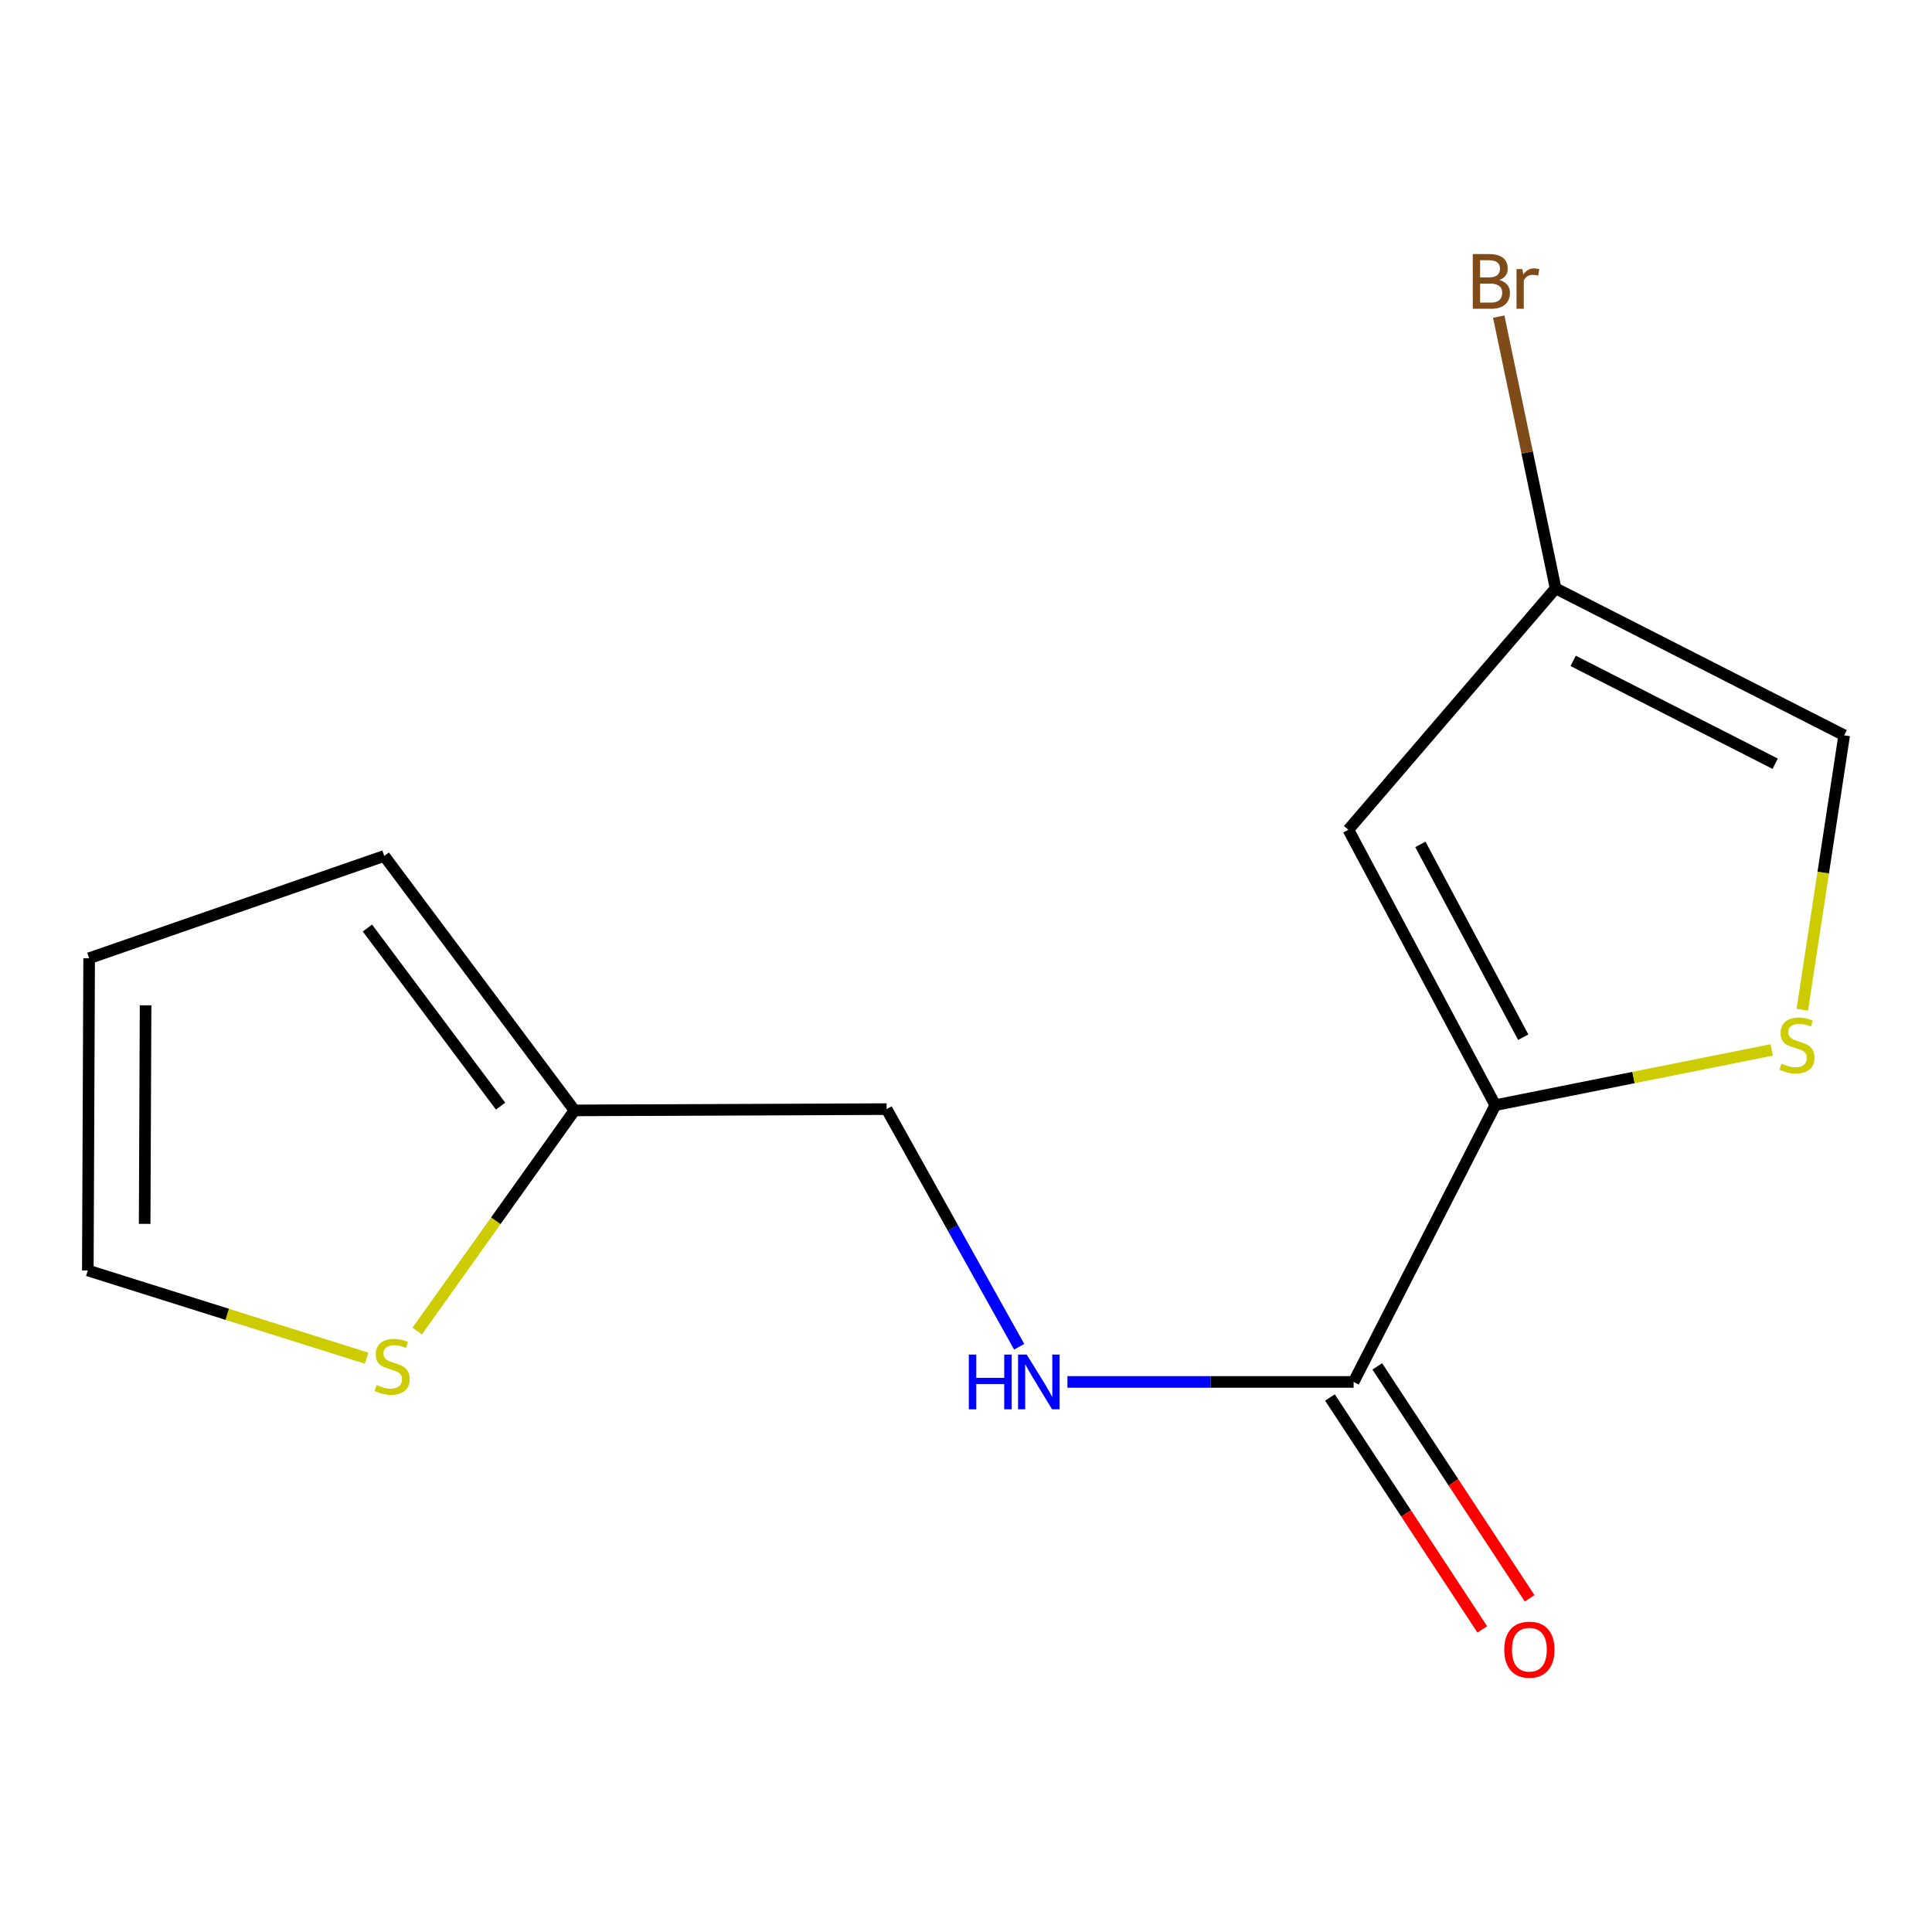 <?xml version='1.0' encoding='iso-8859-1'?>
<svg version='1.1' baseProfile='full'
              xmlns='http://www.w3.org/2000/svg'
                      xmlns:rdkit='http://www.rdkit.org/xml'
                      xmlns:xlink='http://www.w3.org/1999/xlink'
                  xml:space='preserve'
width='1000px' height='1000px' viewBox='0 0 1000 1000'>
<!-- END OF HEADER -->
<rect style='opacity:1.0;fill:#FFFFFF;stroke:none' width='1000' height='1000' x='0' y='0'> </rect>
<path class='bond-0' d='M 773.965,572.038 L 697.909,429.469' style='fill:none;fill-rule:evenodd;stroke:#000000;stroke-width:6px;stroke-linecap:butt;stroke-linejoin:miter;stroke-opacity:1' />
<path class='bond-0' d='M 788.421,536.854 L 735.182,437.056' style='fill:none;fill-rule:evenodd;stroke:#000000;stroke-width:6px;stroke-linecap:butt;stroke-linejoin:miter;stroke-opacity:1' />
<path class='bond-1' d='M 773.965,572.038 L 845.502,557.733' style='fill:none;fill-rule:evenodd;stroke:#000000;stroke-width:6px;stroke-linecap:butt;stroke-linejoin:miter;stroke-opacity:1' />
<path class='bond-1' d='M 845.502,557.733 L 917.039,543.429' style='fill:none;fill-rule:evenodd;stroke:#CCCC00;stroke-width:6px;stroke-linecap:butt;stroke-linejoin:miter;stroke-opacity:1' />
<path class='bond-2' d='M 773.965,572.038 L 700.629,715.29' style='fill:none;fill-rule:evenodd;stroke:#000000;stroke-width:6px;stroke-linecap:butt;stroke-linejoin:miter;stroke-opacity:1' />
<path class='bond-3' d='M 697.909,429.469 L 805.169,304.538' style='fill:none;fill-rule:evenodd;stroke:#000000;stroke-width:6px;stroke-linecap:butt;stroke-linejoin:miter;stroke-opacity:1' />
<path class='bond-4' d='M 932.873,522.645 L 943.709,451.62' style='fill:none;fill-rule:evenodd;stroke:#CCCC00;stroke-width:6px;stroke-linecap:butt;stroke-linejoin:miter;stroke-opacity:1' />
<path class='bond-4' d='M 943.709,451.62 L 954.545,380.594' style='fill:none;fill-rule:evenodd;stroke:#000000;stroke-width:6px;stroke-linecap:butt;stroke-linejoin:miter;stroke-opacity:1' />
<path class='bond-5' d='M 700.629,715.29 L 626.564,715.29' style='fill:none;fill-rule:evenodd;stroke:#000000;stroke-width:6px;stroke-linecap:butt;stroke-linejoin:miter;stroke-opacity:1' />
<path class='bond-5' d='M 626.564,715.29 L 552.5,715.29' style='fill:none;fill-rule:evenodd;stroke:#0000FF;stroke-width:6px;stroke-linecap:butt;stroke-linejoin:miter;stroke-opacity:1' />
<path class='bond-9' d='M 688.378,723.338 L 727.801,783.355' style='fill:none;fill-rule:evenodd;stroke:#000000;stroke-width:6px;stroke-linecap:butt;stroke-linejoin:miter;stroke-opacity:1' />
<path class='bond-9' d='M 727.801,783.355 L 767.224,843.372' style='fill:none;fill-rule:evenodd;stroke:#FF0000;stroke-width:6px;stroke-linecap:butt;stroke-linejoin:miter;stroke-opacity:1' />
<path class='bond-9' d='M 712.88,707.243 L 752.303,767.26' style='fill:none;fill-rule:evenodd;stroke:#000000;stroke-width:6px;stroke-linecap:butt;stroke-linejoin:miter;stroke-opacity:1' />
<path class='bond-9' d='M 752.303,767.26 L 791.726,827.278' style='fill:none;fill-rule:evenodd;stroke:#FF0000;stroke-width:6px;stroke-linecap:butt;stroke-linejoin:miter;stroke-opacity:1' />
<path class='bond-13' d='M 805.169,304.538 L 790.455,234.212' style='fill:none;fill-rule:evenodd;stroke:#000000;stroke-width:6px;stroke-linecap:butt;stroke-linejoin:miter;stroke-opacity:1' />
<path class='bond-13' d='M 790.455,234.212 L 775.741,163.885' style='fill:none;fill-rule:evenodd;stroke:#7F4C19;stroke-width:6px;stroke-linecap:butt;stroke-linejoin:miter;stroke-opacity:1' />
<path class='bond-14' d='M 805.169,304.538 L 954.545,380.594' style='fill:none;fill-rule:evenodd;stroke:#000000;stroke-width:6px;stroke-linecap:butt;stroke-linejoin:miter;stroke-opacity:1' />
<path class='bond-14' d='M 814.275,342.07 L 918.838,395.31' style='fill:none;fill-rule:evenodd;stroke:#000000;stroke-width:6px;stroke-linecap:butt;stroke-linejoin:miter;stroke-opacity:1' />
<path class='bond-12' d='M 527.532,697.088 L 493.221,635.581' style='fill:none;fill-rule:evenodd;stroke:#0000FF;stroke-width:6px;stroke-linecap:butt;stroke-linejoin:miter;stroke-opacity:1' />
<path class='bond-12' d='M 493.221,635.581 L 458.91,574.073' style='fill:none;fill-rule:evenodd;stroke:#000000;stroke-width:6px;stroke-linecap:butt;stroke-linejoin:miter;stroke-opacity:1' />
<path class='bond-6' d='M 215.936,688.962 L 256.644,631.852' style='fill:none;fill-rule:evenodd;stroke:#CCCC00;stroke-width:6px;stroke-linecap:butt;stroke-linejoin:miter;stroke-opacity:1' />
<path class='bond-6' d='M 256.644,631.852 L 297.352,574.741' style='fill:none;fill-rule:evenodd;stroke:#000000;stroke-width:6px;stroke-linecap:butt;stroke-linejoin:miter;stroke-opacity:1' />
<path class='bond-8' d='M 189.766,702.992 L 117.61,680.29' style='fill:none;fill-rule:evenodd;stroke:#CCCC00;stroke-width:6px;stroke-linecap:butt;stroke-linejoin:miter;stroke-opacity:1' />
<path class='bond-8' d='M 117.61,680.29 L 45.455,657.589' style='fill:none;fill-rule:evenodd;stroke:#000000;stroke-width:6px;stroke-linecap:butt;stroke-linejoin:miter;stroke-opacity:1' />
<path class='bond-7' d='M 297.352,574.741 L 458.91,574.073' style='fill:none;fill-rule:evenodd;stroke:#000000;stroke-width:6px;stroke-linecap:butt;stroke-linejoin:miter;stroke-opacity:1' />
<path class='bond-10' d='M 297.352,574.741 L 198.886,443.035' style='fill:none;fill-rule:evenodd;stroke:#000000;stroke-width:6px;stroke-linecap:butt;stroke-linejoin:miter;stroke-opacity:1' />
<path class='bond-10' d='M 259.103,572.538 L 190.177,480.344' style='fill:none;fill-rule:evenodd;stroke:#000000;stroke-width:6px;stroke-linecap:butt;stroke-linejoin:miter;stroke-opacity:1' />
<path class='bond-15' d='M 45.455,657.589 L 46.139,495.981' style='fill:none;fill-rule:evenodd;stroke:#000000;stroke-width:6px;stroke-linecap:butt;stroke-linejoin:miter;stroke-opacity:1' />
<path class='bond-15' d='M 74.872,633.472 L 75.351,520.347' style='fill:none;fill-rule:evenodd;stroke:#000000;stroke-width:6px;stroke-linecap:butt;stroke-linejoin:miter;stroke-opacity:1' />
<path class='bond-11' d='M 198.886,443.035 L 46.139,495.981' style='fill:none;fill-rule:evenodd;stroke:#000000;stroke-width:6px;stroke-linecap:butt;stroke-linejoin:miter;stroke-opacity:1' />
<path  class='atom-2' d='M 922.1 550.537
Q 922.42 550.657, 923.74 551.217
Q 925.06 551.777, 926.5 552.137
Q 927.98 552.457, 929.42 552.457
Q 932.1 552.457, 933.66 551.177
Q 935.22 549.857, 935.22 547.577
Q 935.22 546.017, 934.42 545.057
Q 933.66 544.097, 932.46 543.577
Q 931.26 543.057, 929.26 542.457
Q 926.74 541.697, 925.22 540.977
Q 923.74 540.257, 922.66 538.737
Q 921.62 537.217, 921.62 534.657
Q 921.62 531.097, 924.02 528.897
Q 926.46 526.697, 931.26 526.697
Q 934.54 526.697, 938.26 528.257
L 937.34 531.337
Q 933.94 529.937, 931.38 529.937
Q 928.62 529.937, 927.1 531.097
Q 925.58 532.217, 925.62 534.177
Q 925.62 535.697, 926.38 536.617
Q 927.18 537.537, 928.3 538.057
Q 929.46 538.577, 931.38 539.177
Q 933.94 539.977, 935.46 540.777
Q 936.98 541.577, 938.06 543.217
Q 939.18 544.817, 939.18 547.577
Q 939.18 551.497, 936.54 553.617
Q 933.94 555.697, 929.58 555.697
Q 927.06 555.697, 925.14 555.137
Q 923.26 554.617, 921.02 553.697
L 922.1 550.537
' fill='#CCCC00'/>
<path  class='atom-6' d='M 501.466 701.13
L 505.306 701.13
L 505.306 713.17
L 519.786 713.17
L 519.786 701.13
L 523.626 701.13
L 523.626 729.45
L 519.786 729.45
L 519.786 716.37
L 505.306 716.37
L 505.306 729.45
L 501.466 729.45
L 501.466 701.13
' fill='#0000FF'/>
<path  class='atom-6' d='M 531.426 701.13
L 540.706 716.13
Q 541.626 717.61, 543.106 720.29
Q 544.586 722.97, 544.666 723.13
L 544.666 701.13
L 548.426 701.13
L 548.426 729.45
L 544.546 729.45
L 534.586 713.05
Q 533.426 711.13, 532.186 708.93
Q 530.986 706.73, 530.626 706.05
L 530.626 729.45
L 526.946 729.45
L 526.946 701.13
L 531.426 701.13
' fill='#0000FF'/>
<path  class='atom-7' d='M 194.974 716.867
Q 195.294 716.987, 196.614 717.547
Q 197.934 718.107, 199.374 718.467
Q 200.854 718.787, 202.294 718.787
Q 204.974 718.787, 206.534 717.507
Q 208.094 716.187, 208.094 713.907
Q 208.094 712.347, 207.294 711.387
Q 206.534 710.427, 205.334 709.907
Q 204.134 709.387, 202.134 708.787
Q 199.614 708.027, 198.094 707.307
Q 196.614 706.587, 195.534 705.067
Q 194.494 703.547, 194.494 700.987
Q 194.494 697.427, 196.894 695.227
Q 199.334 693.027, 204.134 693.027
Q 207.414 693.027, 211.134 694.587
L 210.214 697.667
Q 206.814 696.267, 204.254 696.267
Q 201.494 696.267, 199.974 697.427
Q 198.454 698.547, 198.494 700.507
Q 198.494 702.027, 199.254 702.947
Q 200.054 703.867, 201.174 704.387
Q 202.334 704.907, 204.254 705.507
Q 206.814 706.307, 208.334 707.107
Q 209.854 707.907, 210.934 709.547
Q 212.054 711.147, 212.054 713.907
Q 212.054 717.827, 209.414 719.947
Q 206.814 722.027, 202.454 722.027
Q 199.934 722.027, 198.014 721.467
Q 196.134 720.947, 193.894 720.027
L 194.974 716.867
' fill='#CCCC00'/>
<path  class='atom-10' d='M 778.603 853.867
Q 778.603 847.067, 781.963 843.267
Q 785.323 839.467, 791.603 839.467
Q 797.883 839.467, 801.243 843.267
Q 804.603 847.067, 804.603 853.867
Q 804.603 860.747, 801.203 864.667
Q 797.803 868.547, 791.603 868.547
Q 785.363 868.547, 781.963 864.667
Q 778.603 860.787, 778.603 853.867
M 791.603 865.347
Q 795.923 865.347, 798.243 862.467
Q 800.603 859.547, 800.603 853.867
Q 800.603 848.307, 798.243 845.507
Q 795.923 842.667, 791.603 842.667
Q 787.283 842.667, 784.923 845.467
Q 782.603 848.267, 782.603 853.867
Q 782.603 859.587, 784.923 862.467
Q 787.283 865.347, 791.603 865.347
' fill='#FF0000'/>
<path  class='atom-14' d='M 776.069 144.947
Q 778.789 145.707, 780.149 147.387
Q 781.549 149.027, 781.549 151.467
Q 781.549 155.387, 779.029 157.627
Q 776.549 159.827, 771.829 159.827
L 762.309 159.827
L 762.309 131.507
L 770.669 131.507
Q 775.509 131.507, 777.949 133.467
Q 780.389 135.427, 780.389 139.027
Q 780.389 143.307, 776.069 144.947
M 766.109 134.707
L 766.109 143.587
L 770.669 143.587
Q 773.469 143.587, 774.909 142.467
Q 776.389 141.307, 776.389 139.027
Q 776.389 134.707, 770.669 134.707
L 766.109 134.707
M 771.829 156.627
Q 774.589 156.627, 776.069 155.307
Q 777.549 153.987, 777.549 151.467
Q 777.549 149.147, 775.909 147.987
Q 774.309 146.787, 771.229 146.787
L 766.109 146.787
L 766.109 156.627
L 771.829 156.627
' fill='#7F4C19'/>
<path  class='atom-14' d='M 787.989 139.267
L 788.429 142.107
Q 790.589 138.907, 794.109 138.907
Q 795.229 138.907, 796.749 139.307
L 796.149 142.667
Q 794.429 142.267, 793.469 142.267
Q 791.789 142.267, 790.669 142.947
Q 789.589 143.587, 788.709 145.147
L 788.709 159.827
L 784.949 159.827
L 784.949 139.267
L 787.989 139.267
' fill='#7F4C19'/>
</svg>

